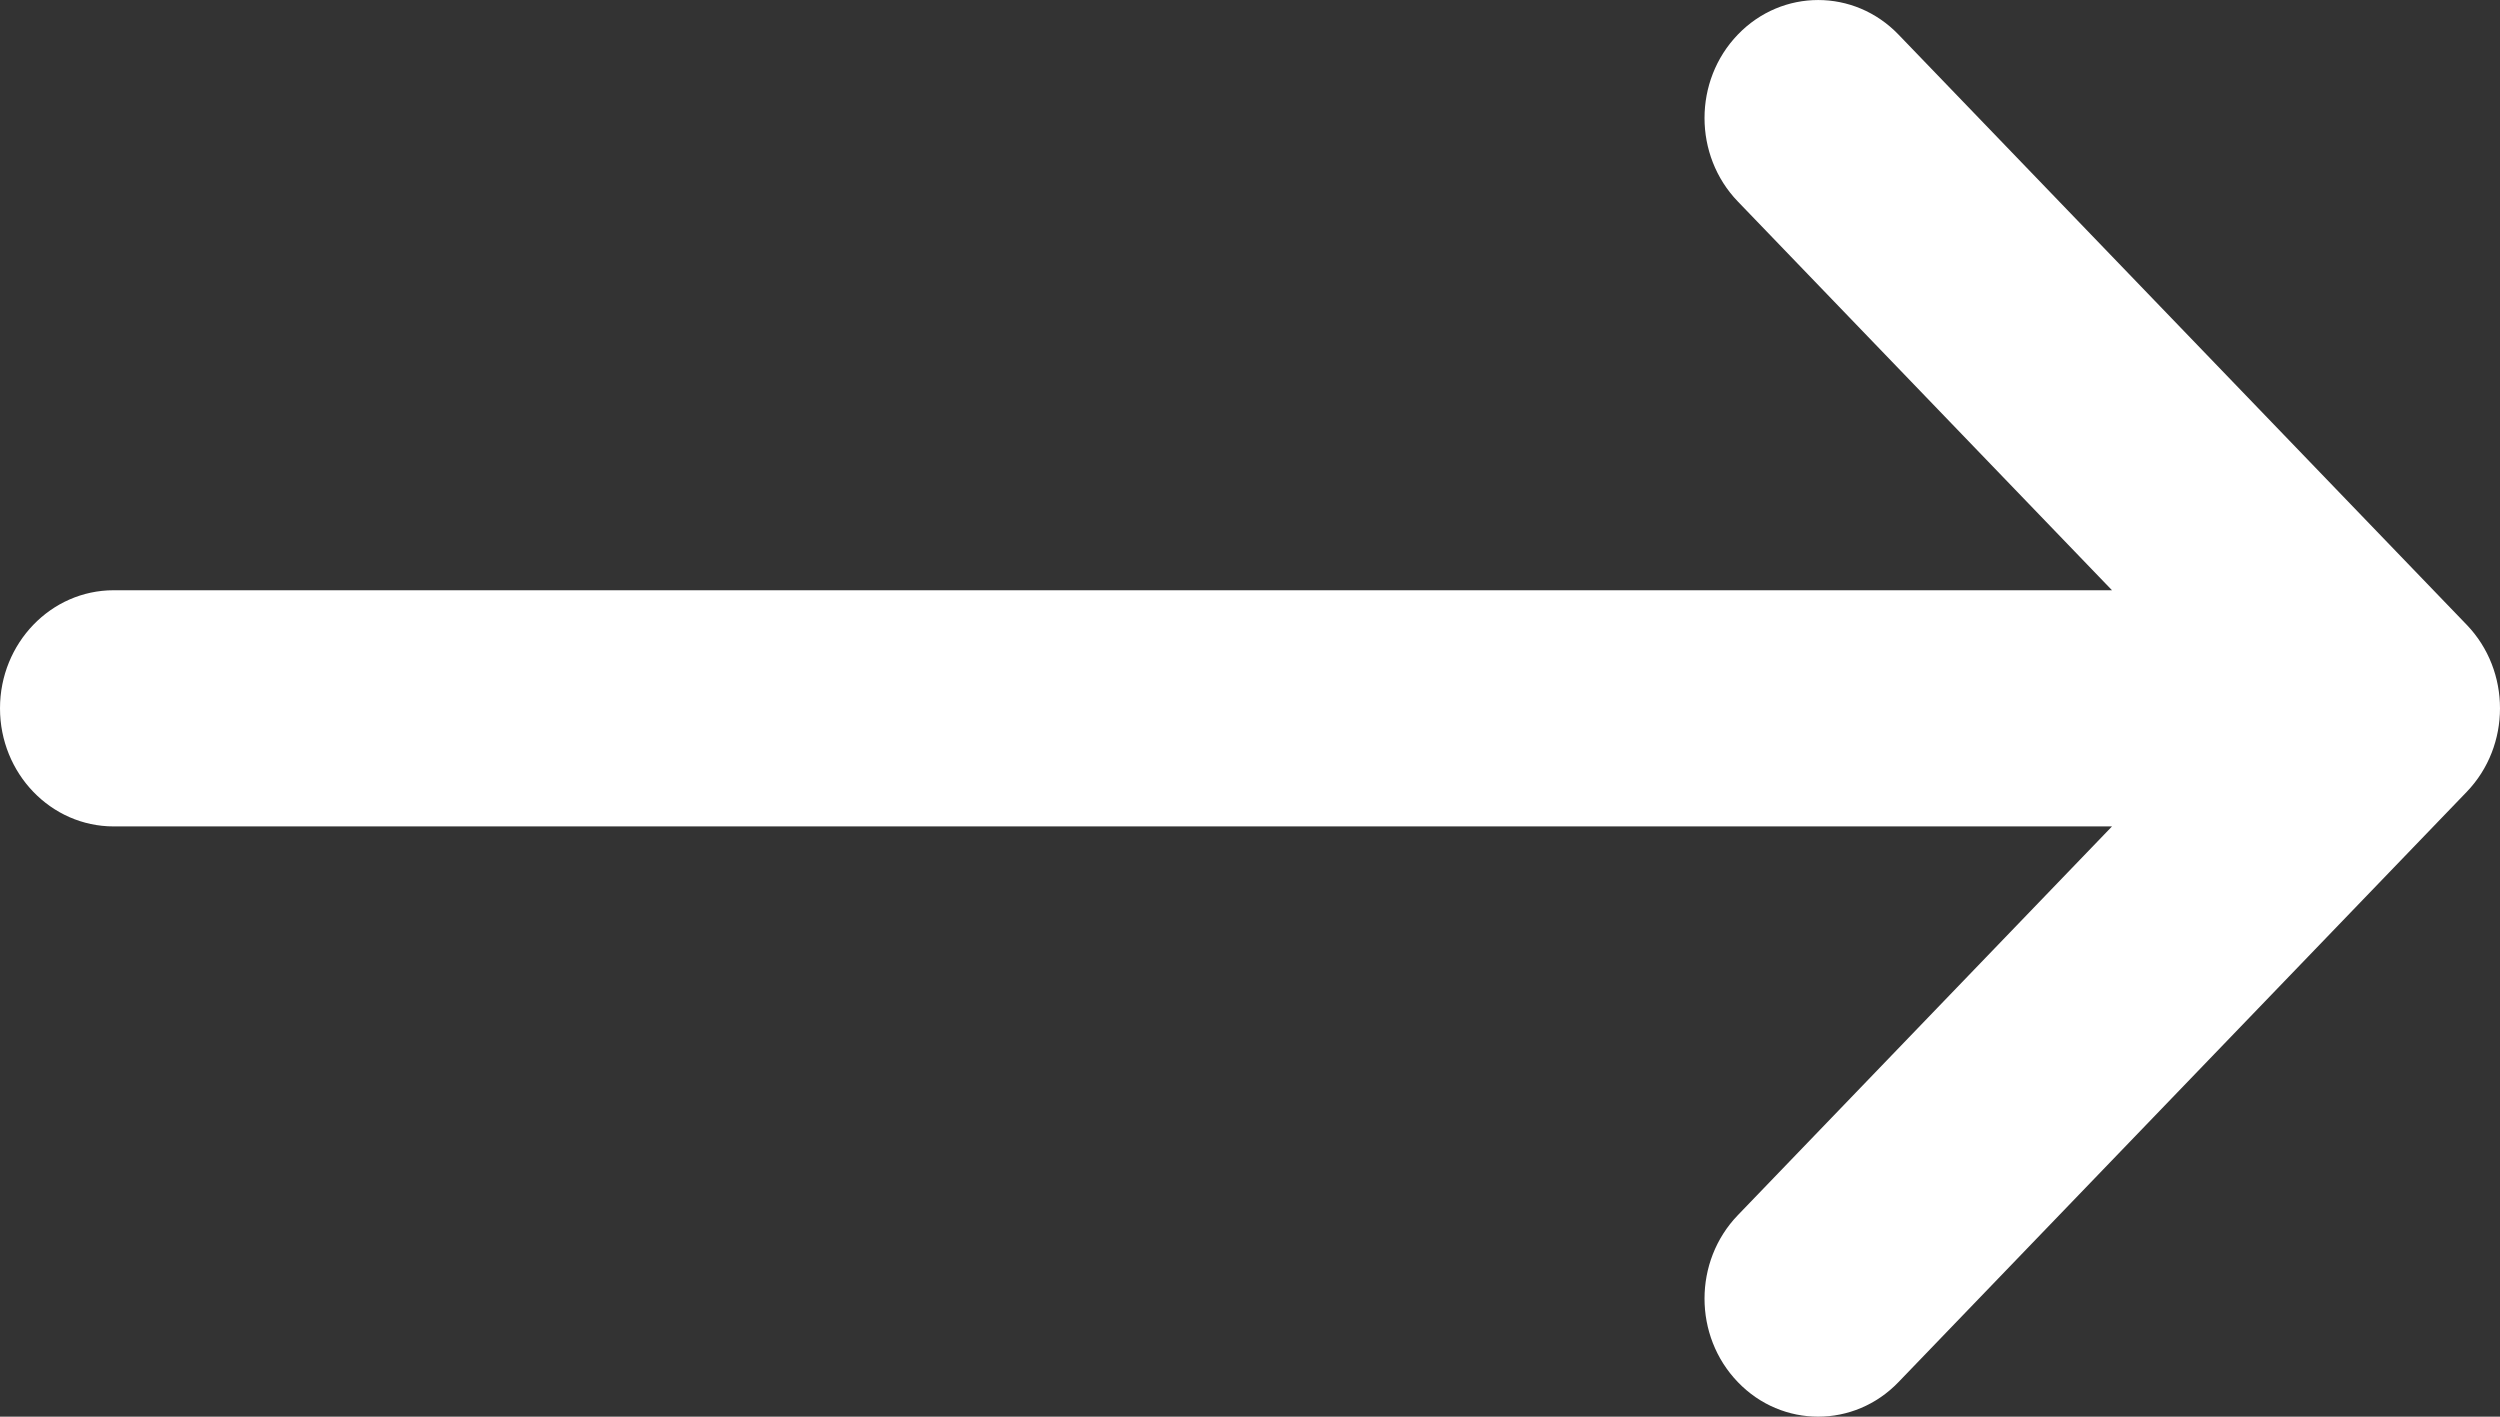 <?xml version="1.0" encoding="UTF-8"?>
<svg width="30px" height="17px" viewBox="0 0 30 17" version="1.1" xmlns="http://www.w3.org/2000/svg" xmlns:xlink="http://www.w3.org/1999/xlink">
    <rect x="0" y="0" width="30" height="17" fill="#333333" stroke="none"/>
    <title>right-arrow</title>
    <g id="Page-1" stroke="none" stroke-width="1" fill="none" fill-rule="evenodd">
        <g id="01-Lesswood-home-designconcept-V3" transform="translate(-349, -2188)" fill="#FFFFFF" fill-rule="nonzero">
            <g id="Group-15" transform="translate(141, 2160)">
                <g id="right-arrow" transform="translate(208, 28)">
                    <path d="M1.364,9.917 L25.344,9.917 L20.854,14.582 C20.321,15.135 20.321,16.032 20.854,16.585 C21.12,16.862 21.469,17 21.818,17 C22.167,17 22.516,16.862 22.782,16.585 L29.601,9.502 C30.133,8.949 30.133,8.051 29.601,7.498 L22.782,0.415 C22.25,-0.138 21.386,-0.138 20.854,0.415 C20.321,0.968 20.321,1.865 20.854,2.418 L25.344,7.083 L1.364,7.083 C0.611,7.083 0,7.718 0,8.5 C0,9.282 0.611,9.917 1.364,9.917 Z" id="XMLID_27_"></path>
                </g>
            </g>
        </g>
    </g>
</svg>